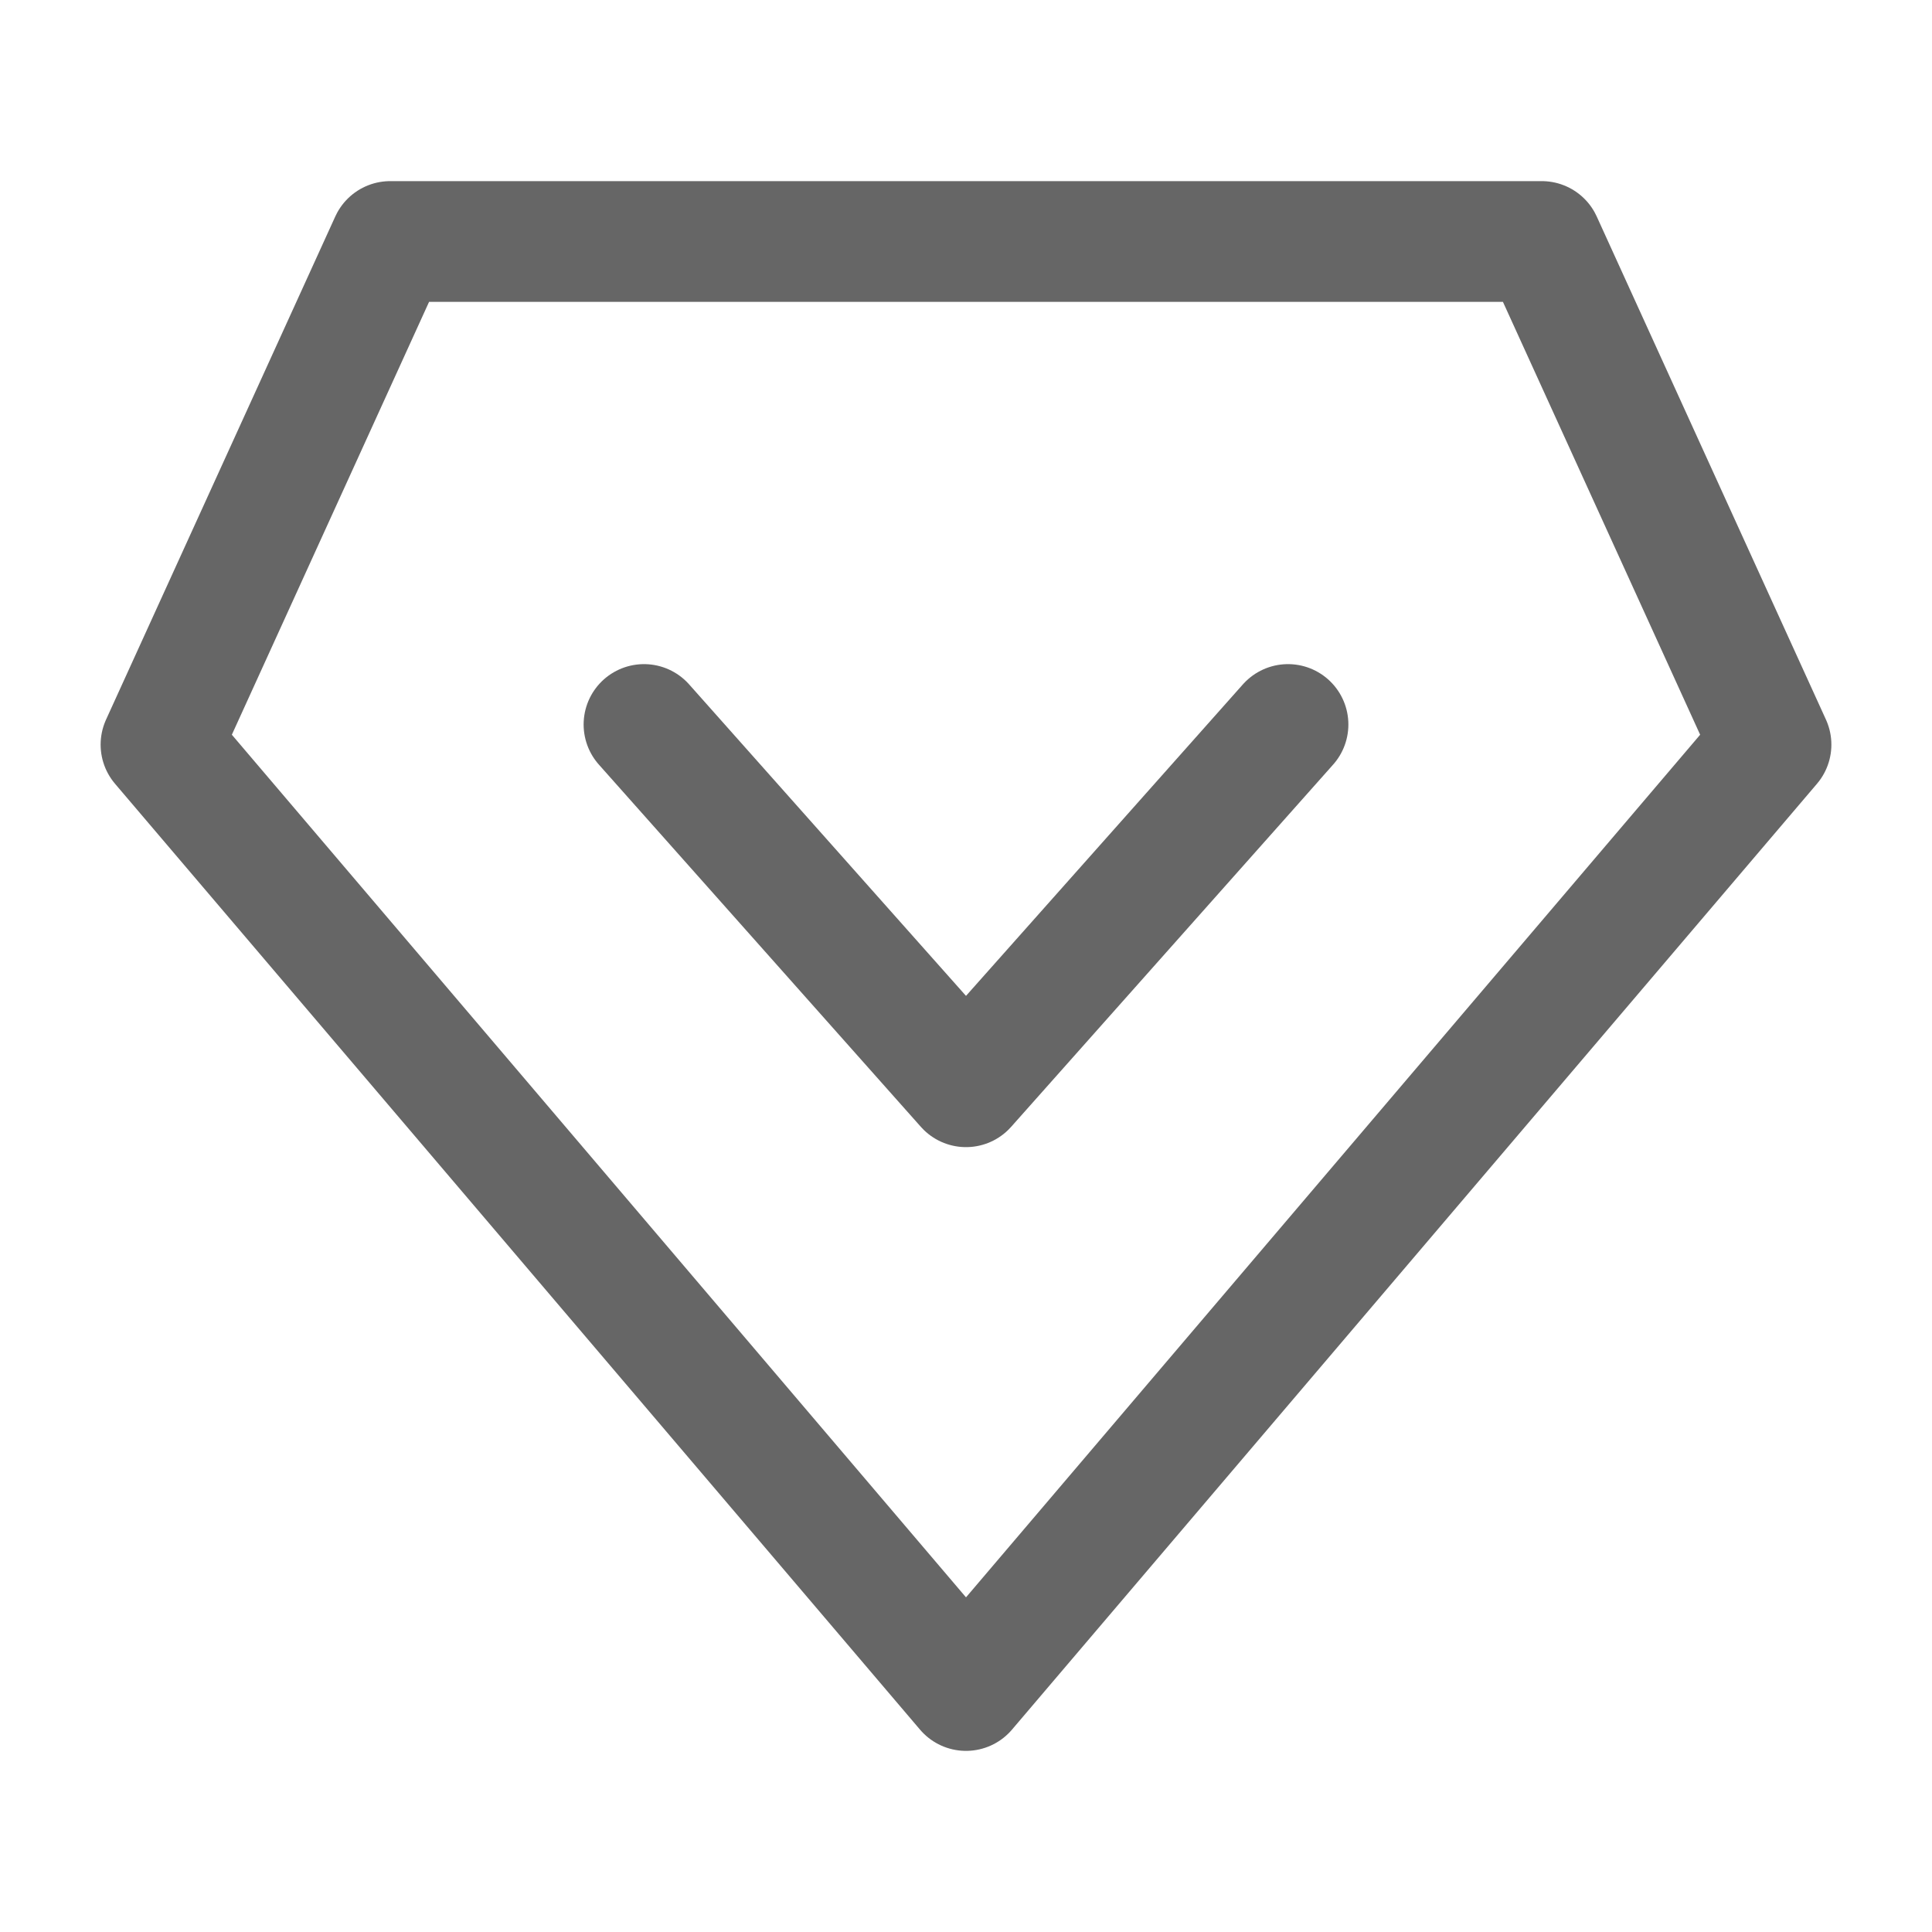 <?xml version="1.0" encoding="UTF-8"?><svg width="16" height="16" viewBox="0 0 48 48" fill="none" xmlns="http://www.w3.org/2000/svg"><path d="M24 42L4 18.5L9.695 6L38.305 6L44 18.5L24 42Z" fill="none" stroke="#666" stroke-width="3" stroke-linecap="round" stroke-linejoin="round"/><path d="M32 18L24 27L16 18" stroke="#666" stroke-width="3" stroke-linecap="round" stroke-linejoin="round"/></svg>